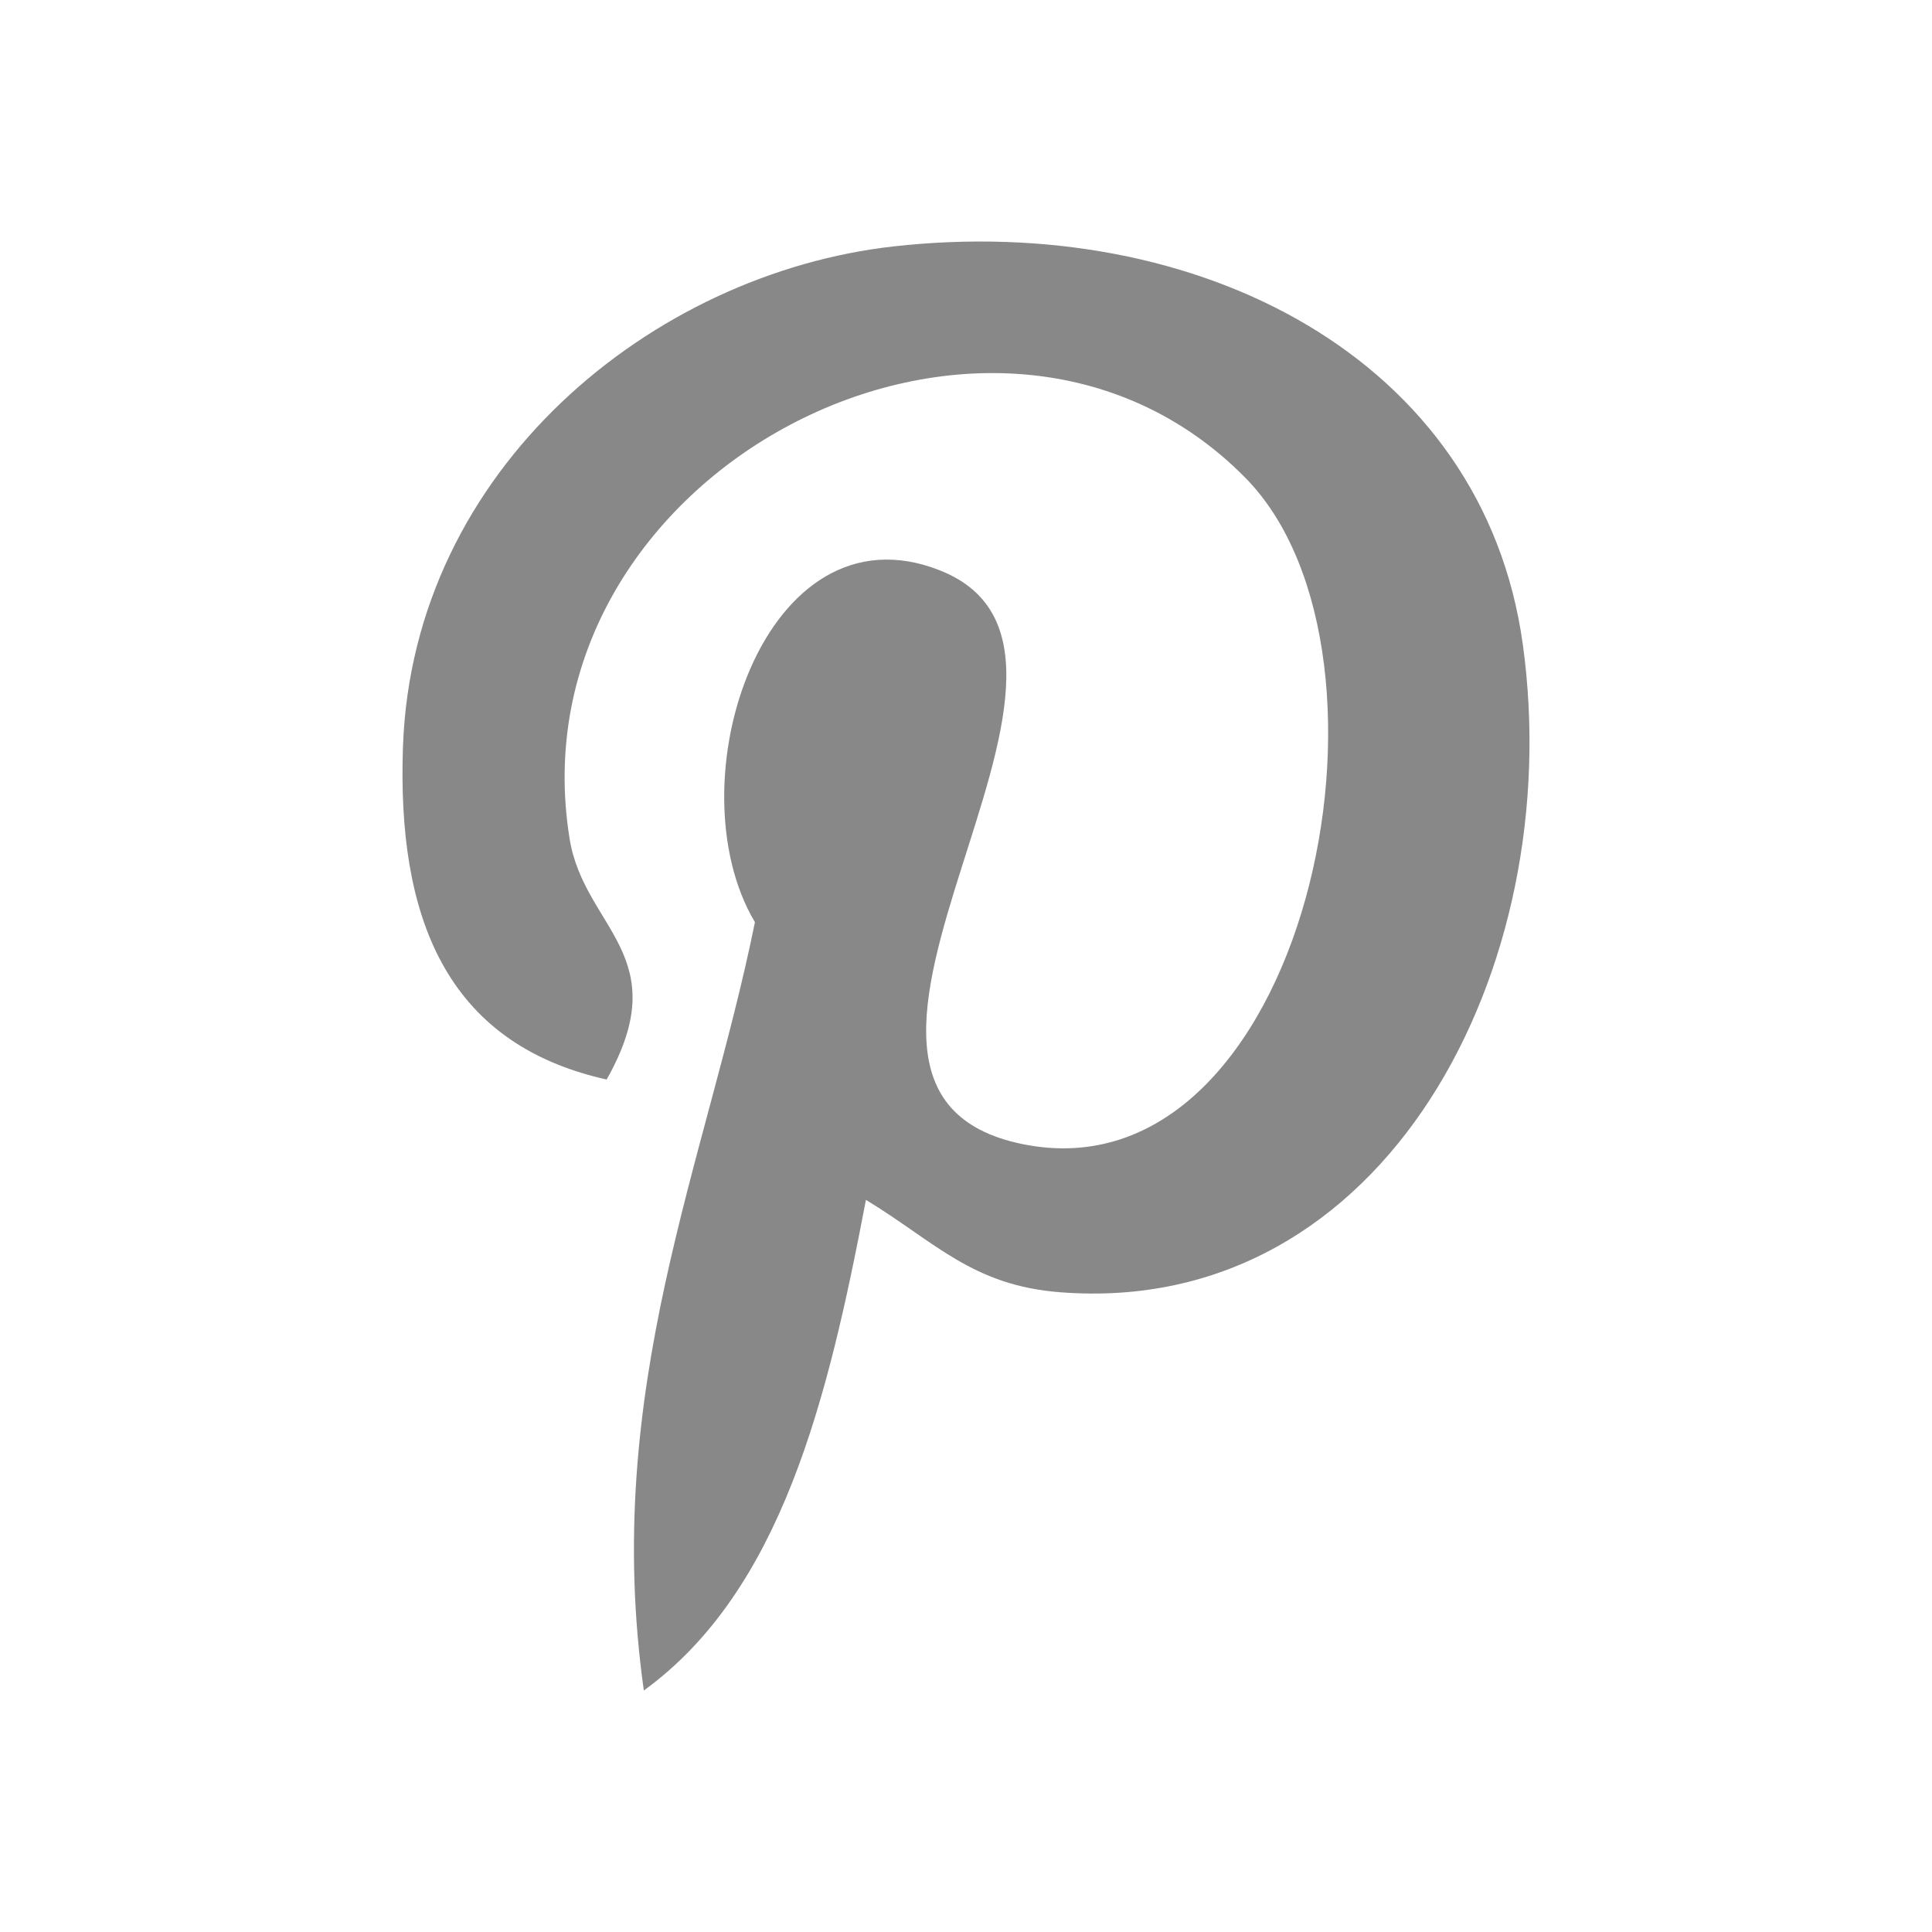 <svg xmlns="http://www.w3.org/2000/svg" width="24" height="24" viewBox="0 0 24 24">
    <path fill="#888" fill-rule="nonzero" d="M18.917 8.005c-.491-3.557-4.036-5.368-7.817-4.944-2.99.335-5.97 2.753-6.094 6.21-.075 2.11.523 3.693 2.53 4.139.87-1.54-.28-1.876-.46-2.99-.736-4.557 5.256-7.669 8.394-4.485 2.173 2.205.74 8.984-2.76 8.279-3.352-.673 1.643-6.07-1.033-7.128-2.175-.862-3.33 2.633-2.299 4.37-.605 2.986-1.907 5.799-1.38 9.544 1.71-1.242 2.287-3.617 2.759-6.095.86.523 1.32 1.064 2.415 1.148 4.04.314 6.3-4.034 5.745-8.048z"/>
</svg>
